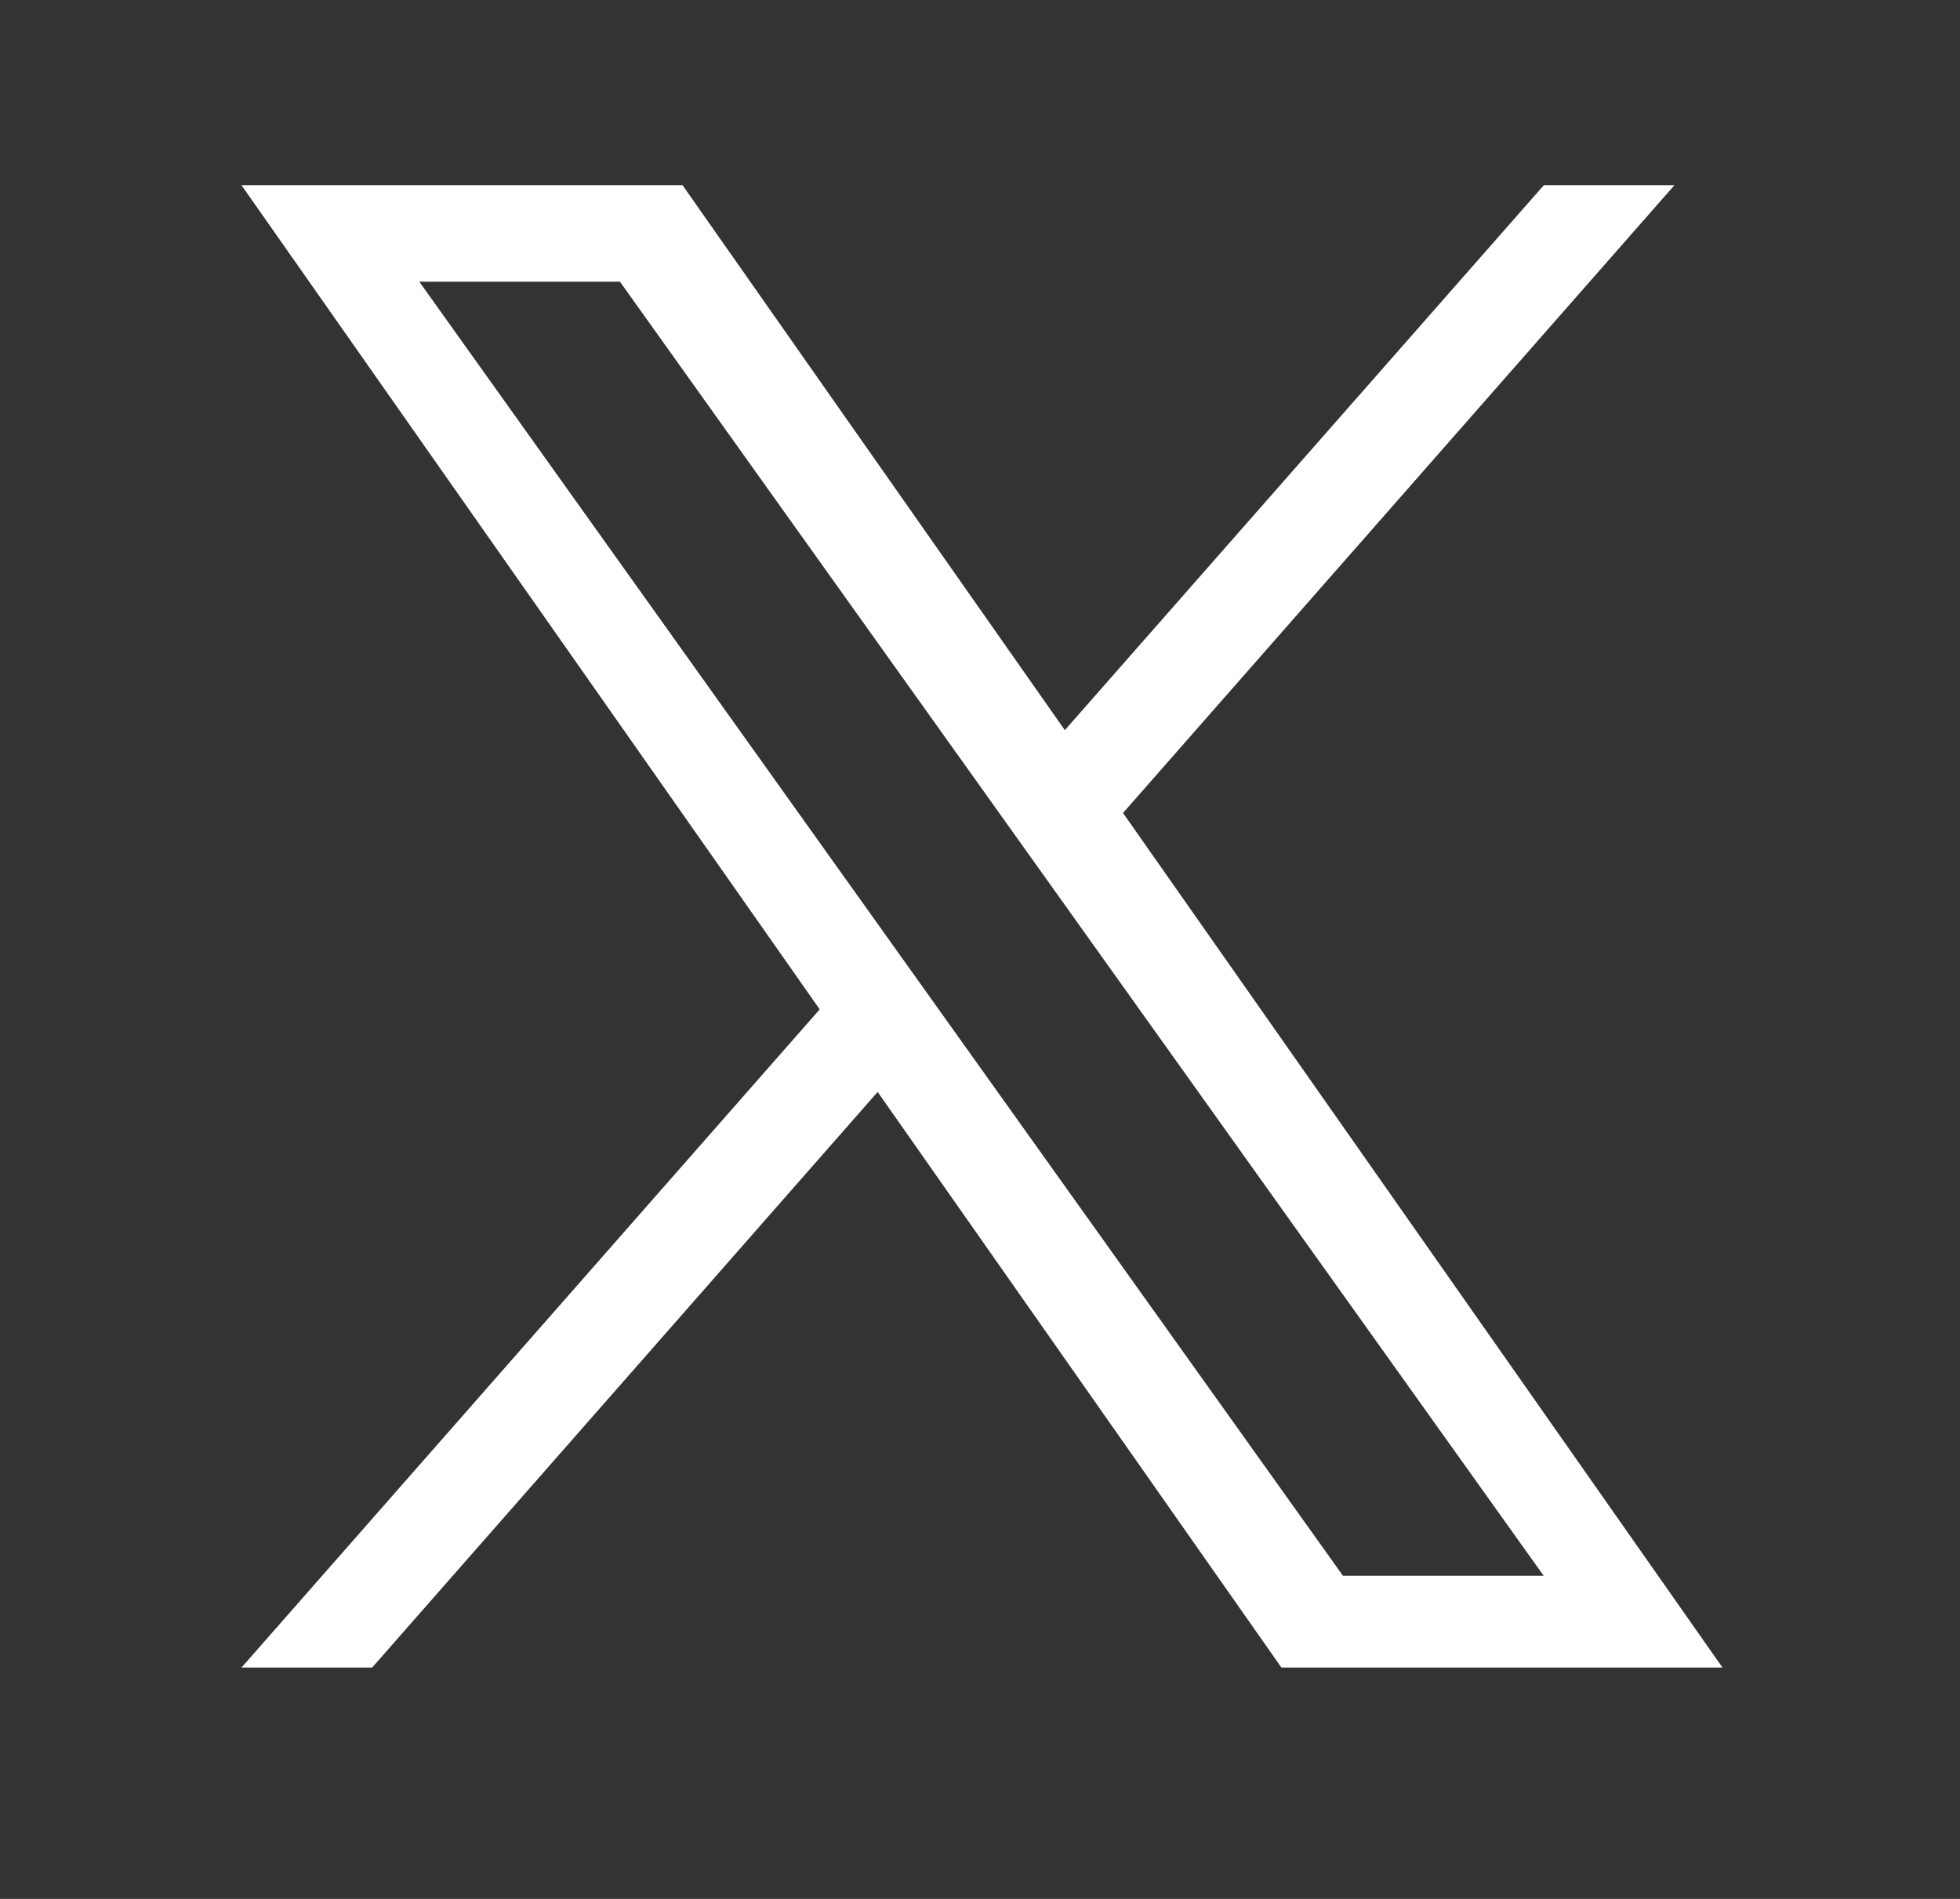 <svg width="32" height="31" viewBox="0 0 32 31" fill="none" xmlns="http://www.w3.org/2000/svg">
<rect x="0" y="0" width="32" height="31" fill="#333333" stroke="none"/>
<g id="Frame 1416">
<path id="Vector" d="M18.335 13.272L27.337 3.024H25.205L17.385 11.92L11.144 3.024H3.943L13.383 16.478L3.943 27.223H6.076L14.329 17.826L20.921 27.223H28.122M6.846 4.599H10.122L25.203 25.725H21.926" fill="white"/>
</g>
</svg>
